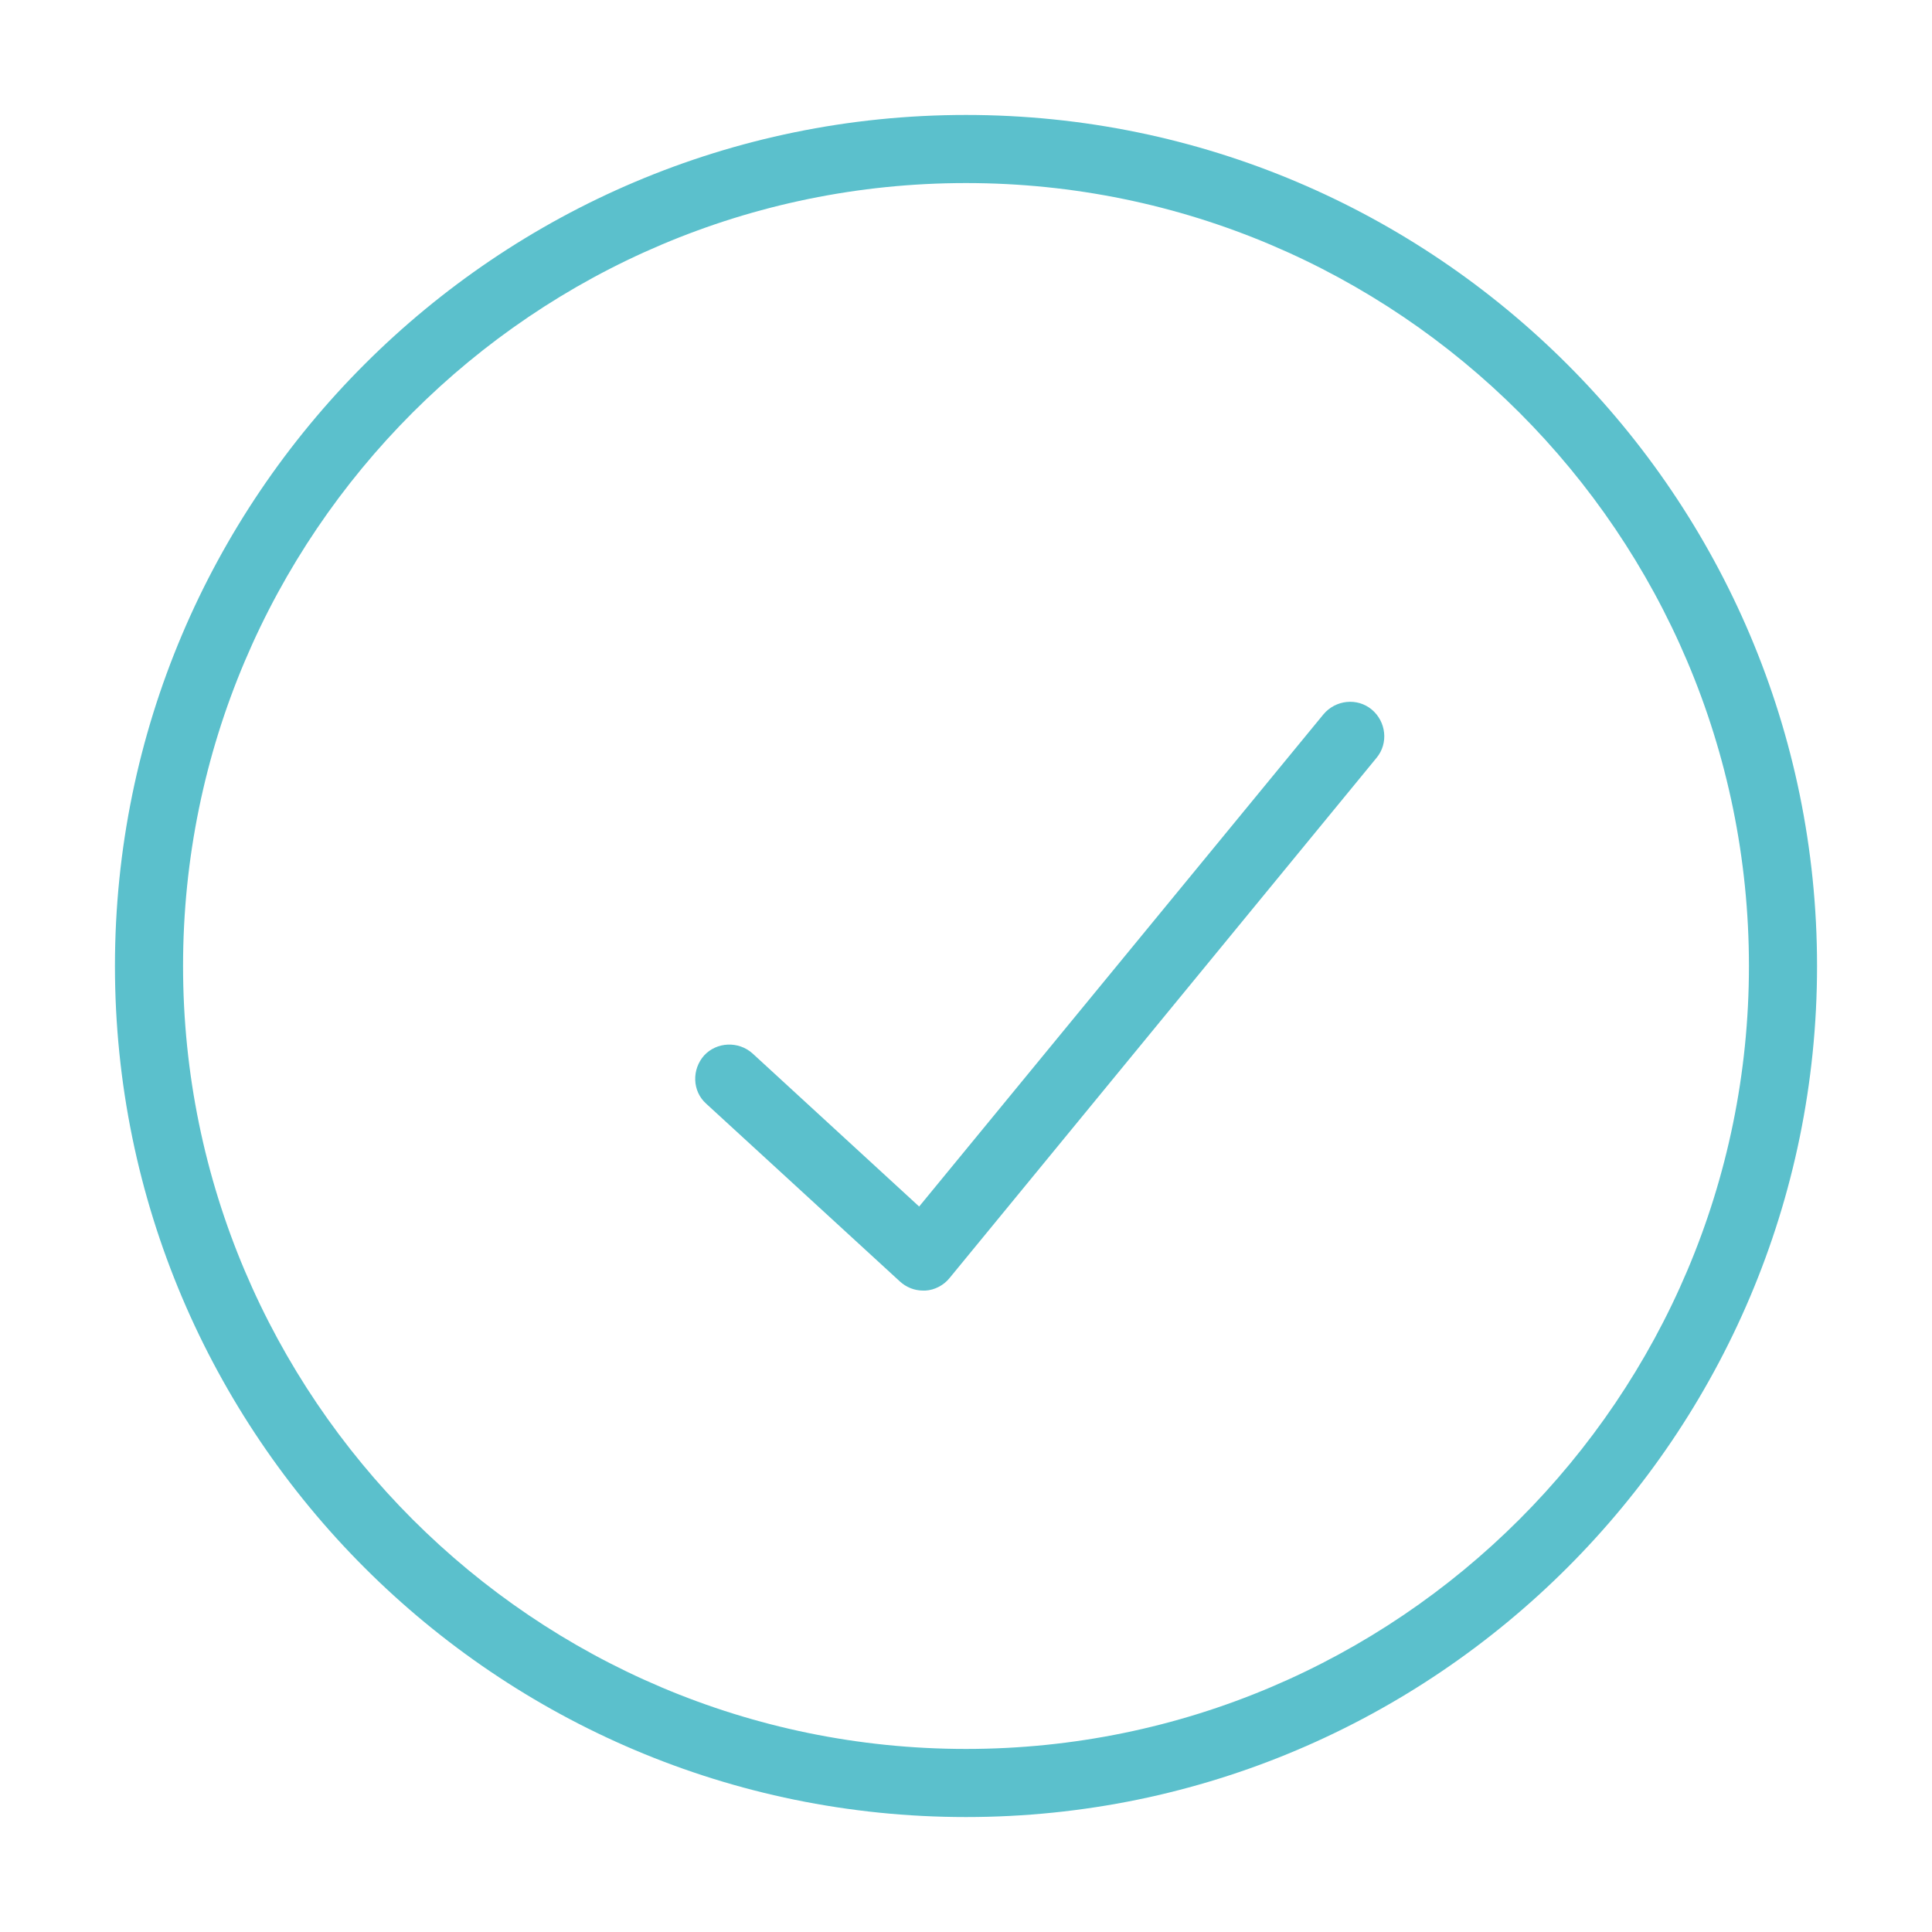 <?xml version="1.0" encoding="utf-8"?>
<!-- Generator: Adobe Illustrator 23.0.1, SVG Export Plug-In . SVG Version: 6.00 Build 0)  -->
<svg version="1.1" id="Ebene_1" xmlns="http://www.w3.org/2000/svg" xmlns:xlink="http://www.w3.org/1999/xlink" x="0px" y="0px"
	 viewBox="0 0 40 40" style="enable-background:new 0 0 40 40;" xml:space="preserve">
<style type="text/css">
	.st5{fill:#5bc0cc;}
</style>
<g>
	<path class="st5" d="M20,37.62c9.72,0,17.62-7.91,17.62-17.62S29.72,2.38,20,2.38S2.38,10.28,2.38,20S10.28,37.62,20,37.62z M20,3.79
		c8.94,0,16.21,7.27,16.21,16.21S28.94,36.21,20,36.21S3.79,28.94,3.79,20S11.06,3.79,20,3.79z"/>
	<path class="st5" d="M18.63,26.53c0.13,0.12,0.3,0.19,0.48,0.19c0.02,0,0.04,0,0.05,0c0.19-0.01,0.38-0.11,0.5-0.26l8.84-10.77
		c0.25-0.3,0.2-0.75-0.1-1c-0.3-0.25-0.75-0.2-1,0.1l-8.37,10.19l-3.45-3.17c-0.29-0.26-0.74-0.24-1,0.04
		c-0.26,0.29-0.25,0.74,0.04,1L18.63,26.53z"/>
</g>
</svg>
